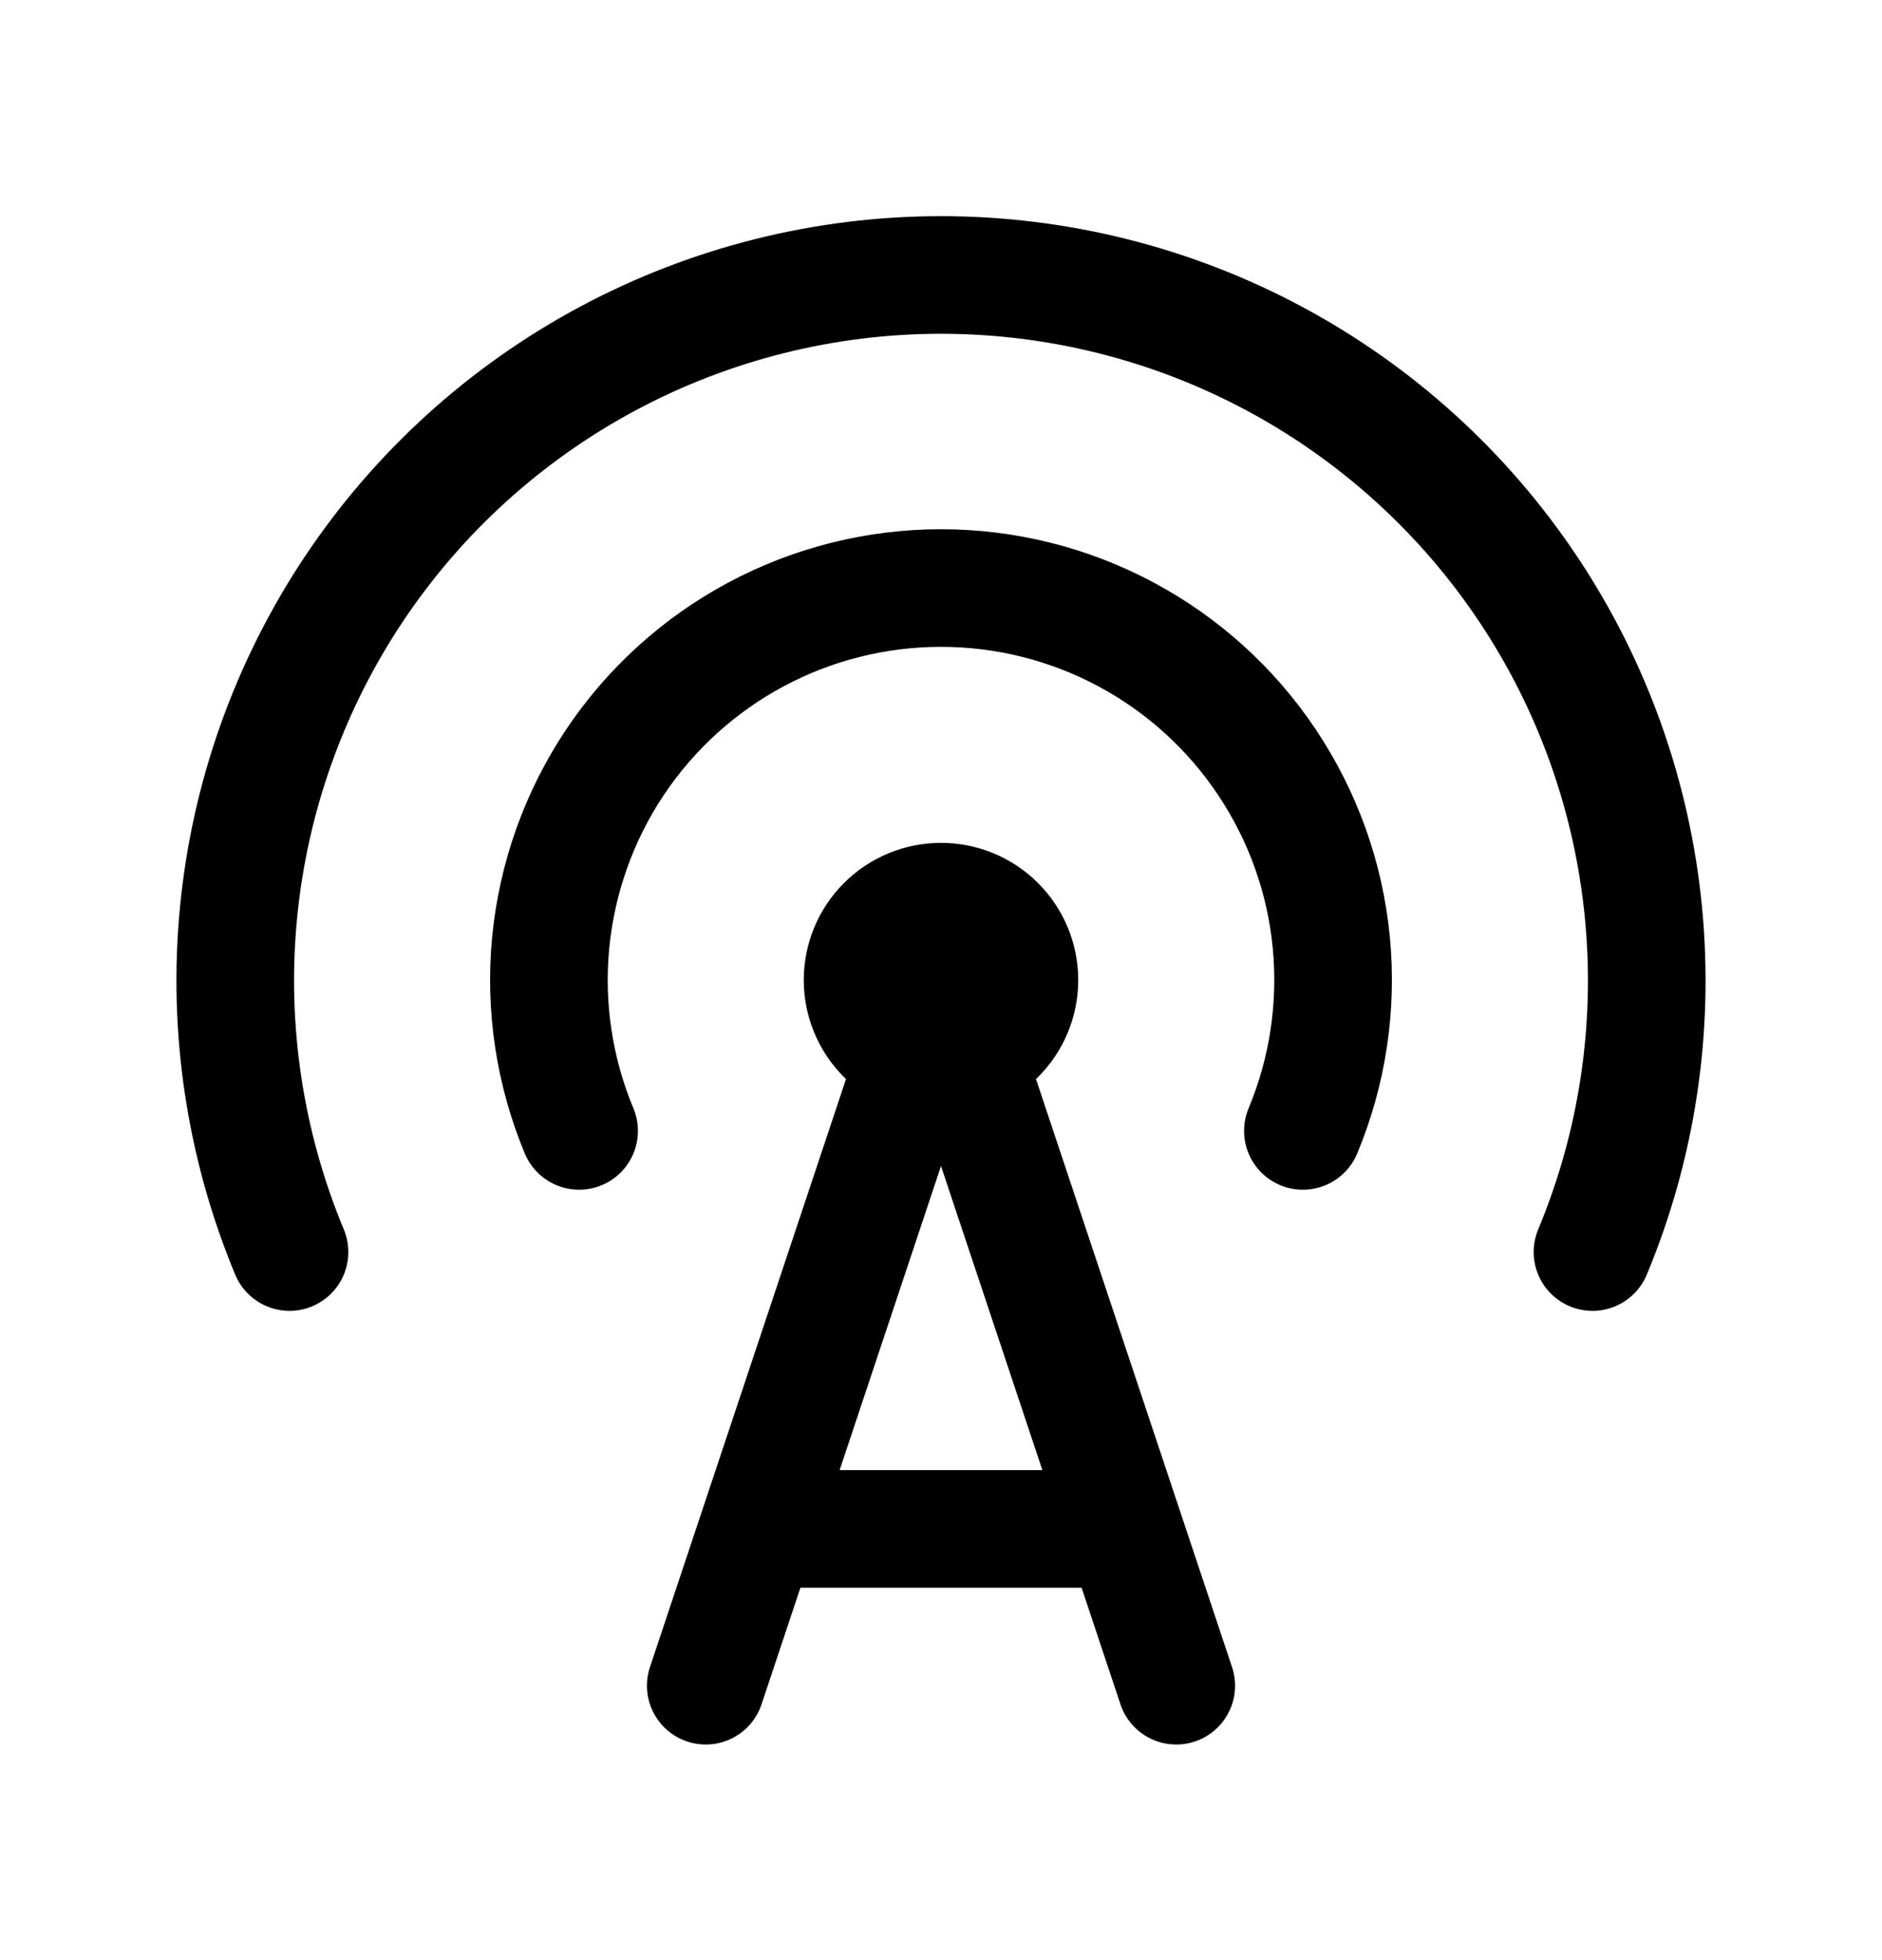 <svg width="24" height="25" viewBox="0 0 24 25" fill="none" xmlns="http://www.w3.org/2000/svg">
<g clip-path="url(#clip0_5634_23581)">
<path d="M11 12.5C11 12.765 11.105 13.02 11.293 13.207C11.48 13.395 11.735 13.5 12 13.5C12.265 13.5 12.52 13.395 12.707 13.207C12.895 13.02 13 12.765 13 12.5C13 12.235 12.895 11.98 12.707 11.793C12.52 11.605 12.265 11.5 12 11.5C11.735 11.5 11.48 11.605 11.293 11.793C11.105 11.98 11 12.235 11 12.5Z" stroke="black" stroke-width="1.5" stroke-linecap="round" stroke-linejoin="round"/>
<path d="M16.615 14.424C16.932 13.664 17.056 12.838 16.977 12.018C16.898 11.199 16.617 10.412 16.16 9.727C15.704 9.042 15.085 8.48 14.36 8.092C13.634 7.703 12.823 7.5 12 7.5C11.177 7.5 10.366 7.703 9.64 8.092C8.915 8.48 8.296 9.042 7.839 9.727C7.383 10.412 7.103 11.199 7.023 12.018C6.944 12.838 7.068 13.664 7.385 14.424" stroke="black" stroke-width="1.5" stroke-linecap="round" stroke-linejoin="round"/>
<path d="M20.308 15.969C20.878 14.601 21.101 13.114 20.958 11.639C20.815 10.164 20.311 8.748 19.489 7.515C18.667 6.282 17.553 5.271 16.247 4.572C14.941 3.873 13.482 3.507 12 3.507C10.518 3.507 9.06 3.873 7.753 4.572C6.447 5.271 5.333 6.282 4.511 7.515C3.69 8.748 3.185 10.164 3.042 11.639C2.899 13.114 3.123 14.601 3.692 15.969" stroke="black" stroke-width="1.5" stroke-linecap="round" stroke-linejoin="round"/>
<path d="M9 21.5L12 12.5L15 21.5" stroke="black" stroke-width="1.5" stroke-linecap="round" stroke-linejoin="round"/>
<path d="M10 19.5H14" stroke="black" stroke-width="1.5" stroke-linecap="round" stroke-linejoin="round"/>
</g>
<defs>
<clipPath id="clip0_5634_23581">
<rect width="24" height="24" fill="white" transform="translate(0 0.5)"/>
</clipPath>
</defs>
</svg>

